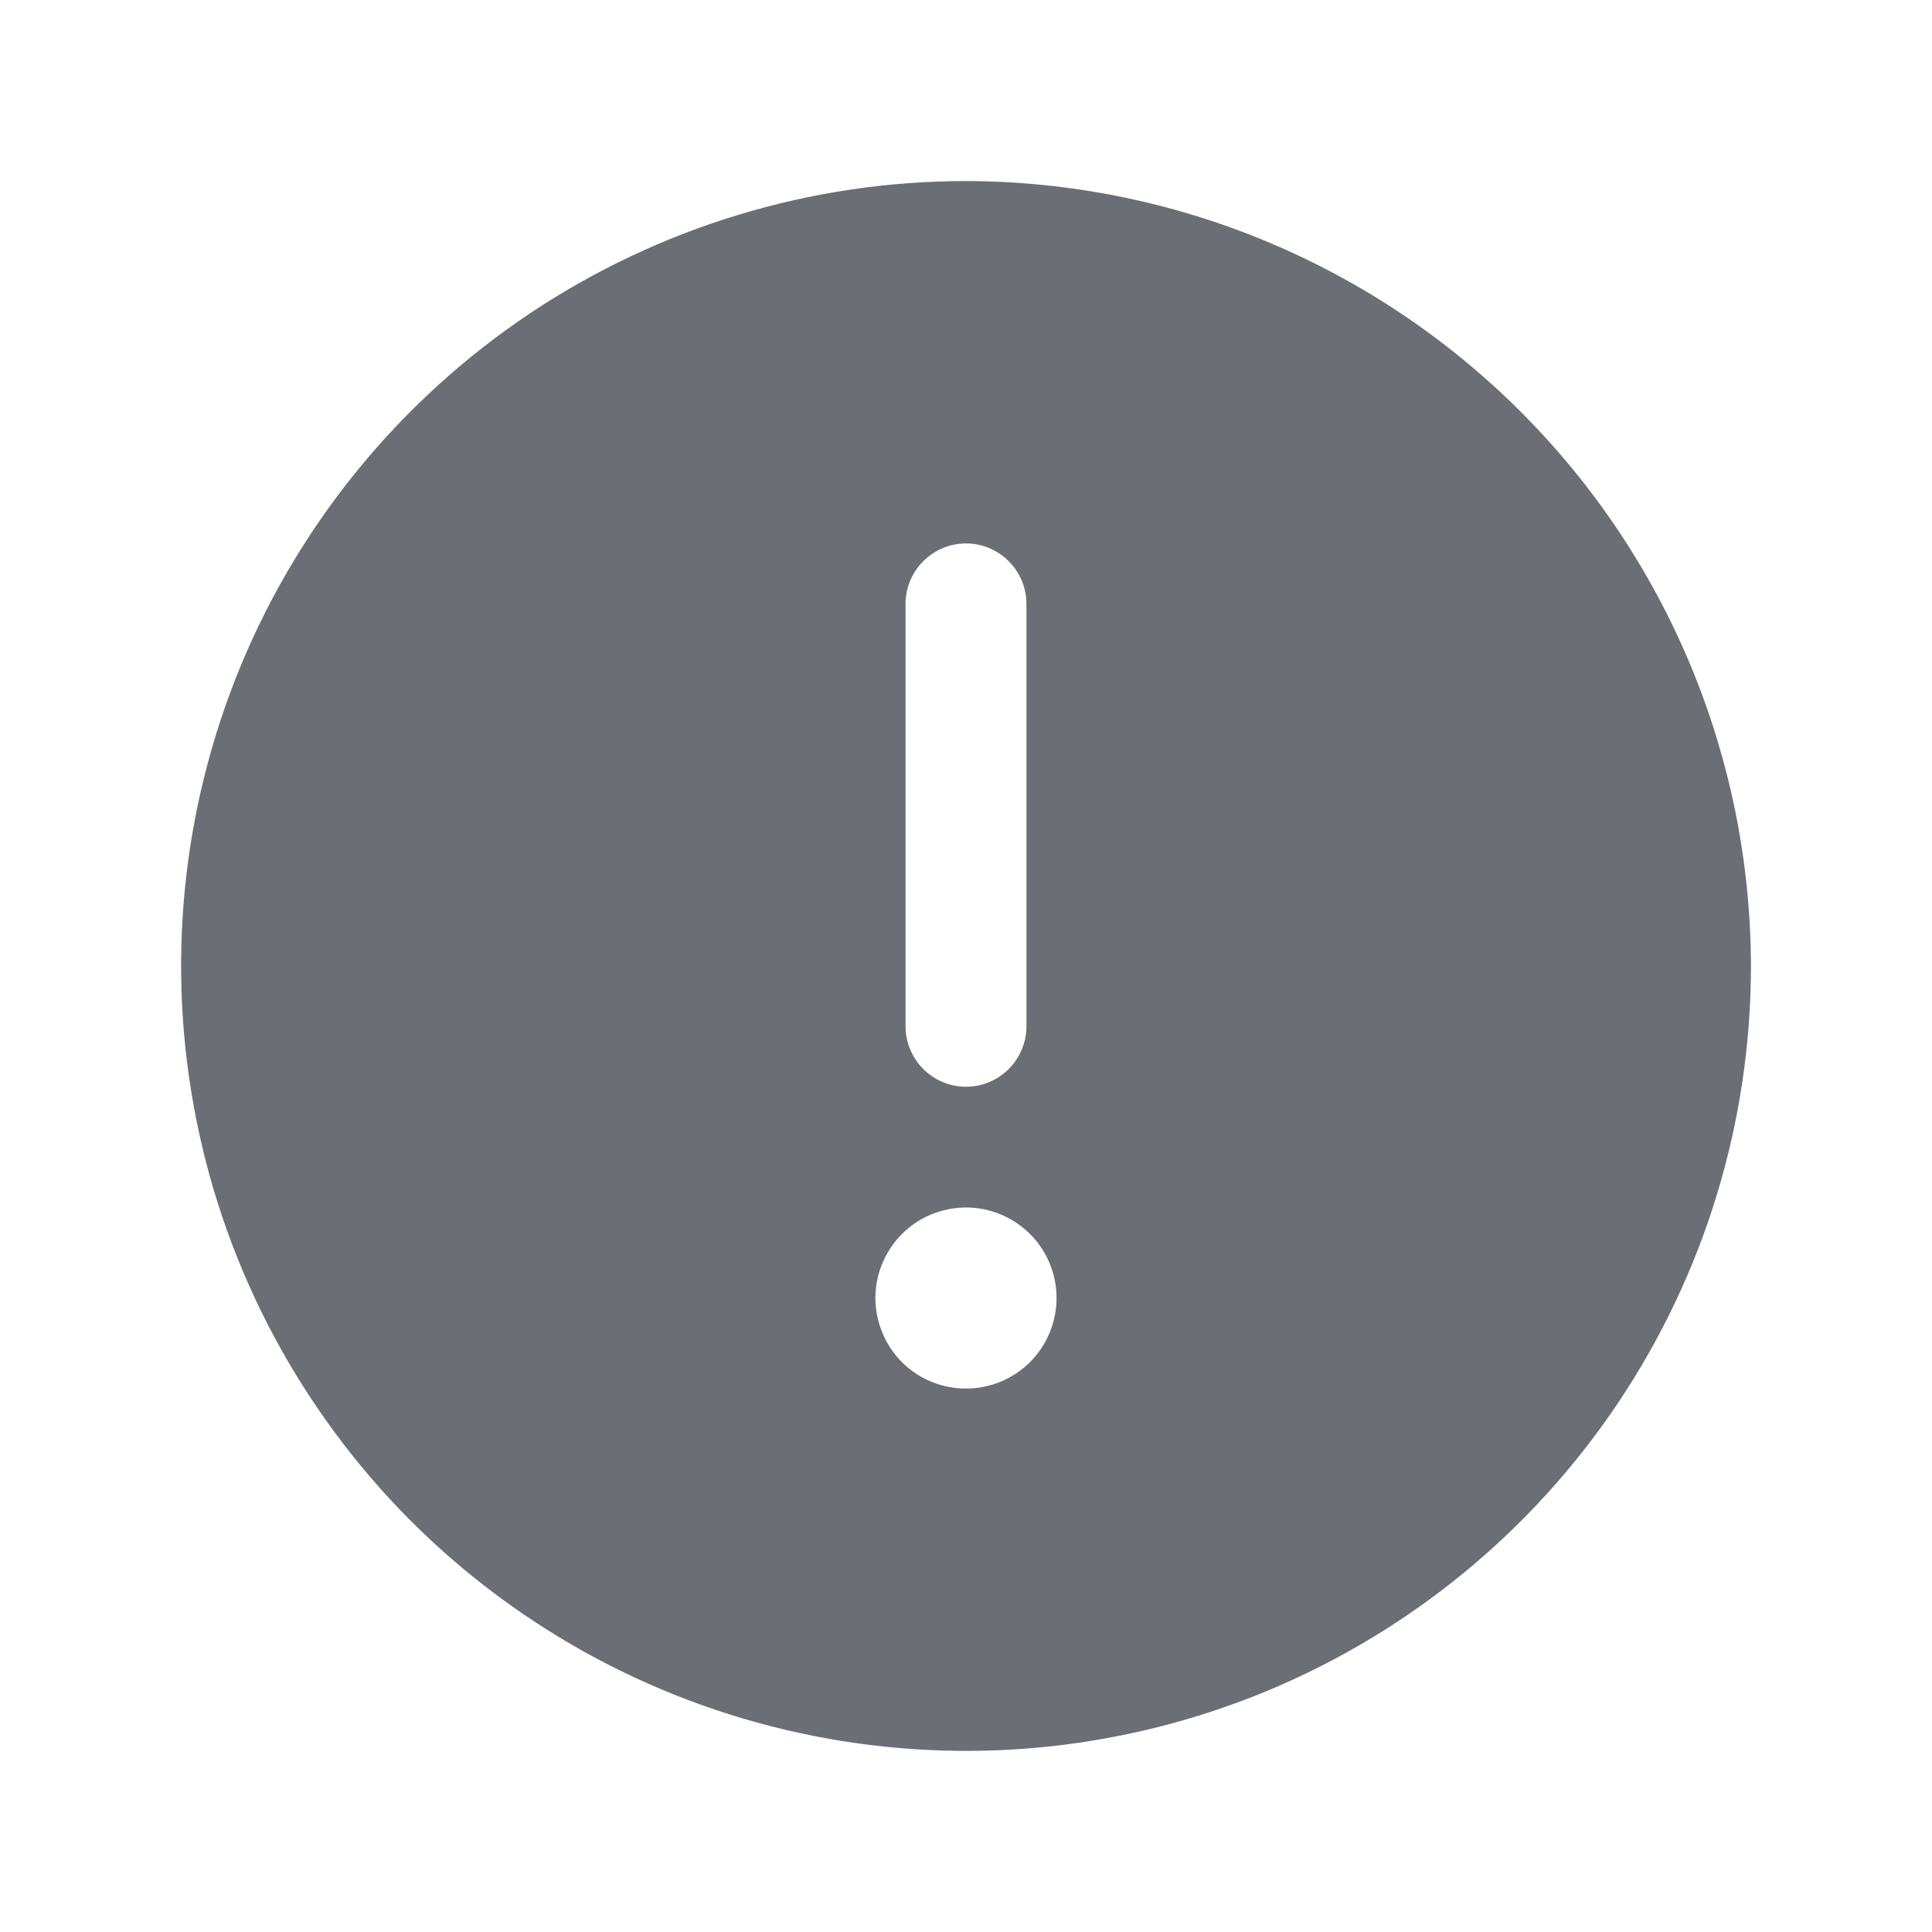 <svg xmlns="http://www.w3.org/2000/svg" width="14" height="14" viewBox="0 0 14 14" fill="none"><path d="M7 1.312C5.875 1.312 4.776 1.646 3.84 2.271C2.905 2.896 2.176 3.784 1.745 4.823C1.315 5.863 1.202 7.006 1.422 8.11C1.641 9.213 2.183 10.226 2.978 11.022C3.774 11.817 4.787 12.359 5.89 12.578C6.994 12.798 8.137 12.685 9.177 12.255C10.216 11.824 11.104 11.095 11.729 10.16C12.354 9.225 12.688 8.125 12.688 7C12.685 5.492 12.085 4.048 11.018 2.982C9.952 1.916 8.508 1.315 7 1.312ZM6.562 4.375C6.562 4.259 6.609 4.148 6.691 4.066C6.773 3.984 6.884 3.938 7 3.938C7.116 3.938 7.227 3.984 7.309 4.066C7.391 4.148 7.438 4.259 7.438 4.375V7.438C7.438 7.554 7.391 7.665 7.309 7.747C7.227 7.829 7.116 7.875 7 7.875C6.884 7.875 6.773 7.829 6.691 7.747C6.609 7.665 6.562 7.554 6.562 7.438V4.375ZM7 10.062C6.87 10.062 6.743 10.024 6.635 9.952C6.527 9.88 6.443 9.777 6.394 9.657C6.344 9.537 6.331 9.406 6.356 9.278C6.382 9.151 6.444 9.034 6.536 8.942C6.628 8.85 6.745 8.788 6.872 8.763C6.999 8.737 7.131 8.75 7.251 8.8C7.371 8.85 7.474 8.934 7.546 9.042C7.618 9.15 7.656 9.276 7.656 9.406C7.656 9.58 7.587 9.747 7.464 9.87C7.341 9.993 7.174 10.062 7 10.062Z" fill="#6B6E75"></path></svg>